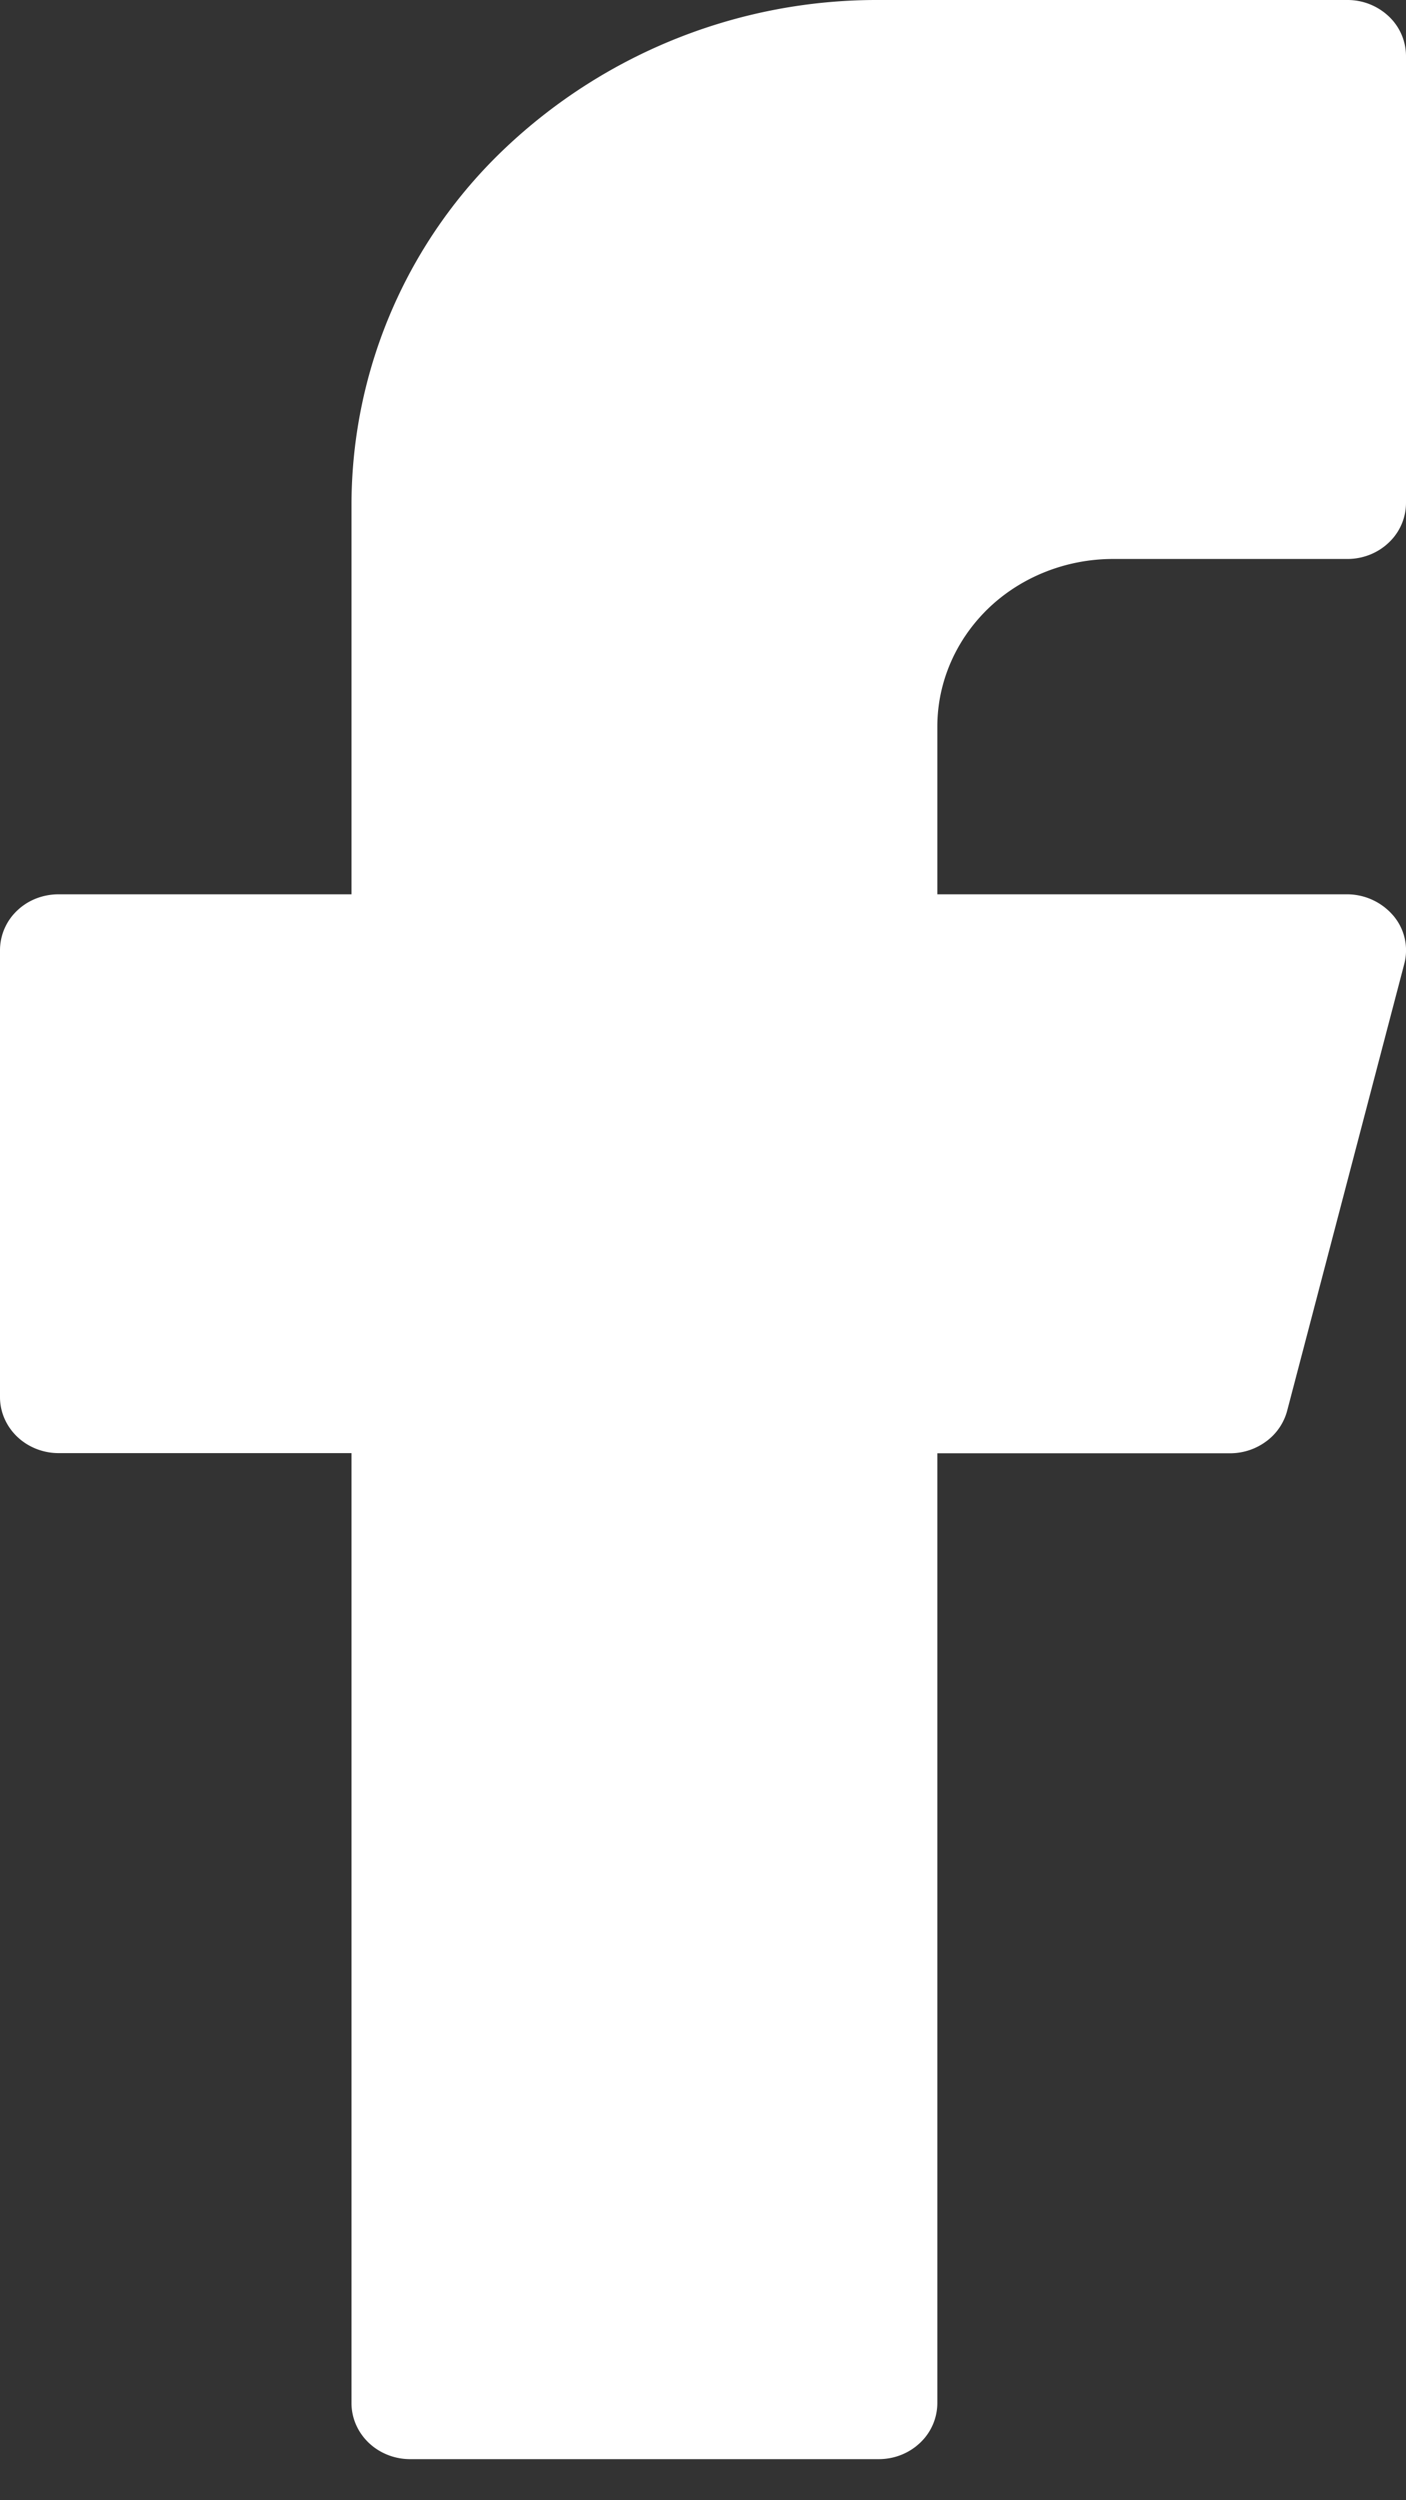 <svg width="9" height="16" viewBox="0 0 9 16" fill="none" xmlns="http://www.w3.org/2000/svg"><rect x="0" y="0" width="9" height="16" fill="#333333" stroke="none"/><path d="M5.625 0a3.46 3.46 0 0 0-2.386.943 3.145 3.145 0 0 0-.989 2.276v2.504H.375c-.1 0-.195.037-.265.104A.35.35 0 0 0 0 6.08v2.861c0 .095.04.186.11.253s.166.105.265.105H2.25v6.08c0 .095.04.186.11.253s.166.105.265.105h3c.1 0 .195-.038.265-.105A.35.35 0 0 0 6 15.38V9.3h1.875a.387.387 0 0 0 .23-.076.357.357 0 0 0 .134-.195l.75-2.861a.342.342 0 0 0-.069-.307.39.39 0 0 0-.295-.138H6V4.65c0-.285.119-.558.33-.76.21-.2.497-.313.795-.313h1.5c.1 0 .195-.038.265-.105A.35.35 0 0 0 9 3.219V.358a.35.35 0 0 0-.11-.253A.384.384 0 0 0 8.625 0h-3Z" fill="#fff"/></svg>